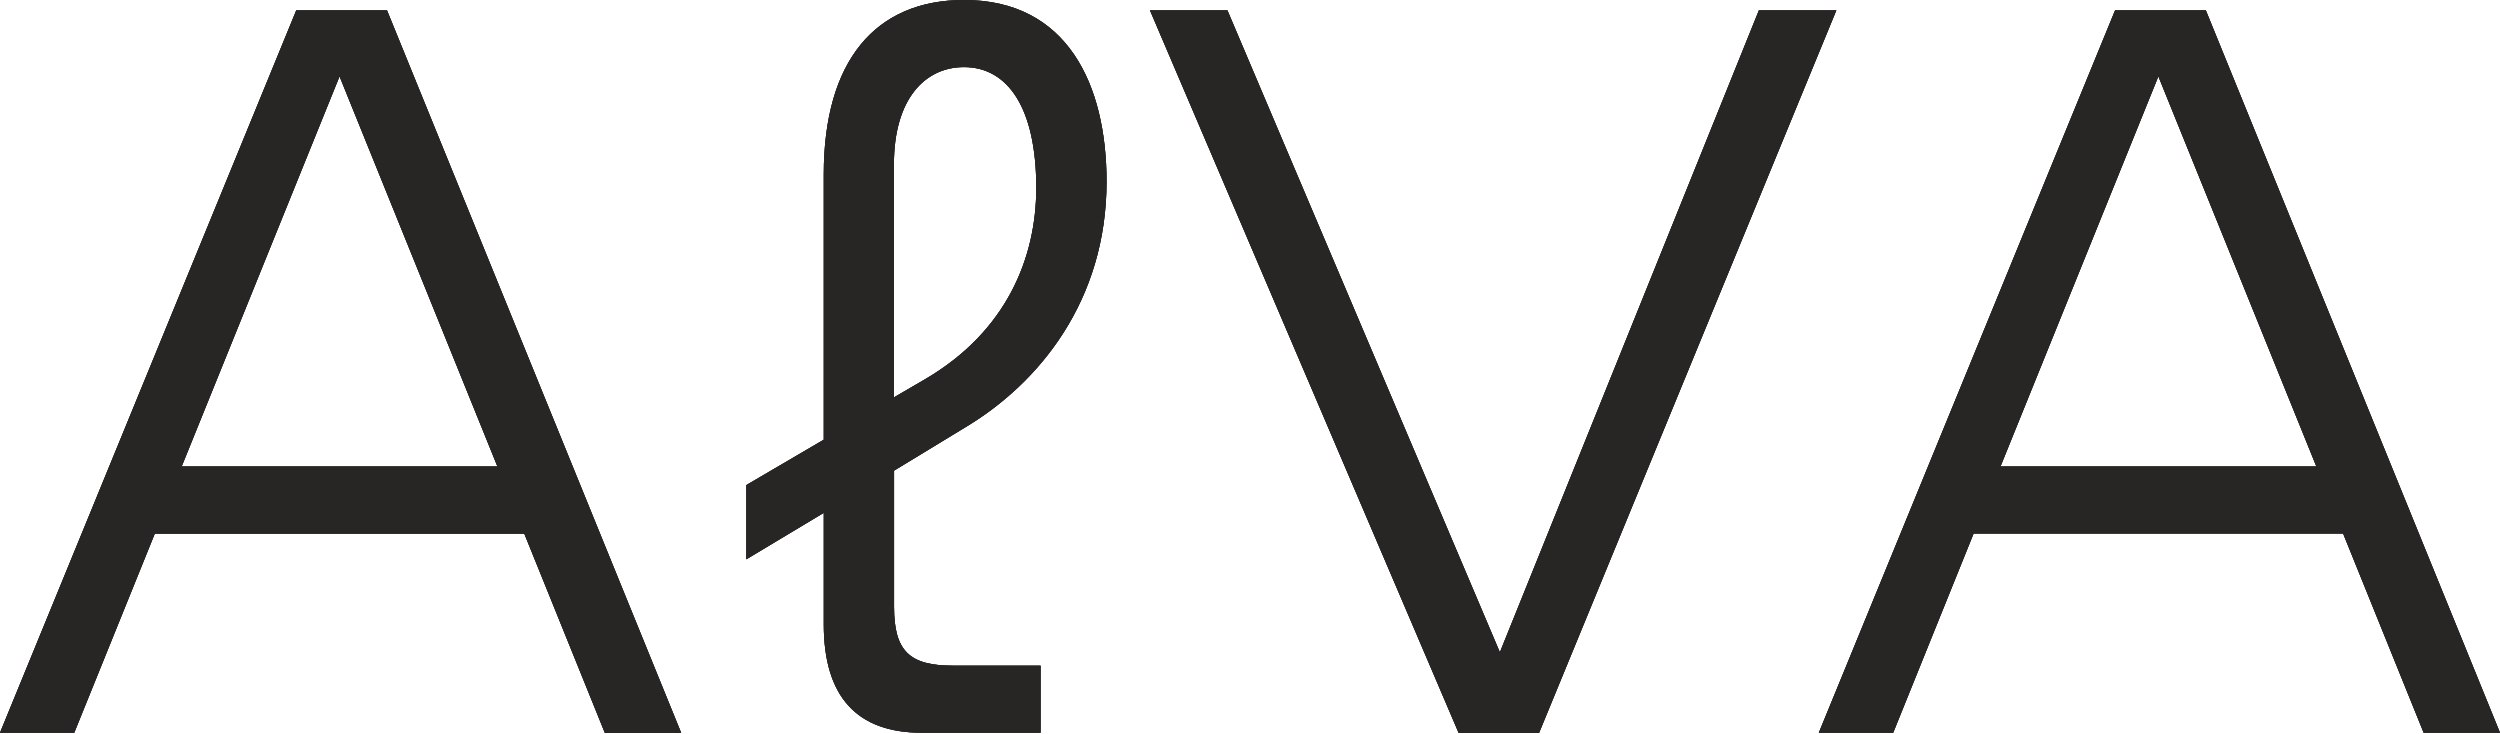 <svg xmlns="http://www.w3.org/2000/svg" xmlns:xlink="http://www.w3.org/1999/xlink" viewBox="0 0 2027 595"><path d="M1474.7 594.1L1714.9 8.4h73.6L2027 594.1h-61.9l-65.3-161.5h-299.6L1535 594.1h-60.3zm403.4-215.9L1750 61.9l-128 316.3h256.1zm-695.5 215.9L932.4 8.4h62.8l220.9 520.5 210-520.5h62.8l-241 585.8h-65.3v-.1zm-457.8-461v189.1l25.9-15.1c65.3-38.5 89.5-97.9 89.5-154.8 0-65.3-23.4-97.9-58.6-97.9-31.7 0-56.8 25.9-56.8 78.7zm118.8 461h-96.2c-52.7 0-79.5-29.3-79.5-87.9v-90.4l-62.8 37.7v-60.2l62.8-36.8V141.4C667.9 49.4 709.7 0 781.7 0c83.7 0 115.5 68.6 115.5 147.3 0 96.2-54.4 163.2-114.6 199.2l-57.7 35.1V492c0 36 12.6 47.7 47.7 47.7h71.1v54.4h-.1zM0 594.1L240.2 8.4h73.6l238.5 585.8h-61.9l-65.3-161.5H125.5L60.2 594.1H0zm403.3-215.9l-128-316.3-128 316.3h256z" fill="#282525"/><defs><path id="a" d="M1474.7 594.1L1714.9 8.4h73.6L2027 594.1h-61.9l-65.3-161.5h-299.6L1535 594.1h-60.3zm403.4-215.9L1750 61.9l-128 316.3h256.1zm-695.5 215.9L932.4 8.4h62.8l220.9 520.5 210-520.5h62.8l-241 585.8h-65.3v-.1zm-457.8-461v189.1l25.9-15.1c65.3-38.5 89.5-97.9 89.5-154.8 0-65.3-23.4-97.9-58.6-97.9-31.7 0-56.8 25.9-56.8 78.7zm118.8 461h-96.2c-52.7 0-79.5-29.3-79.5-87.9v-90.4l-62.8 37.7v-60.2l62.8-36.8V141.4C667.9 49.4 709.7 0 781.7 0c83.7 0 115.5 68.6 115.5 147.3 0 96.2-54.4 163.2-114.6 199.2l-57.7 35.1V492c0 36 12.6 47.7 47.7 47.7h71.1v54.4h-.1zM0 594.1L240.2 8.4h73.6l238.5 585.8h-61.9l-65.3-161.5H125.5L60.2 594.1H0zm403.3-215.9l-128-316.3-128 316.3h256z"/></defs><use xlink:href="#a" overflow="visible" fill="#282525"/><clipPath id="b"><use xlink:href="#a" overflow="visible"/></clipPath><path clip-path="url(#b)" fill="#282525" d="M-5-5h2037v604.1H-5z"/></svg>